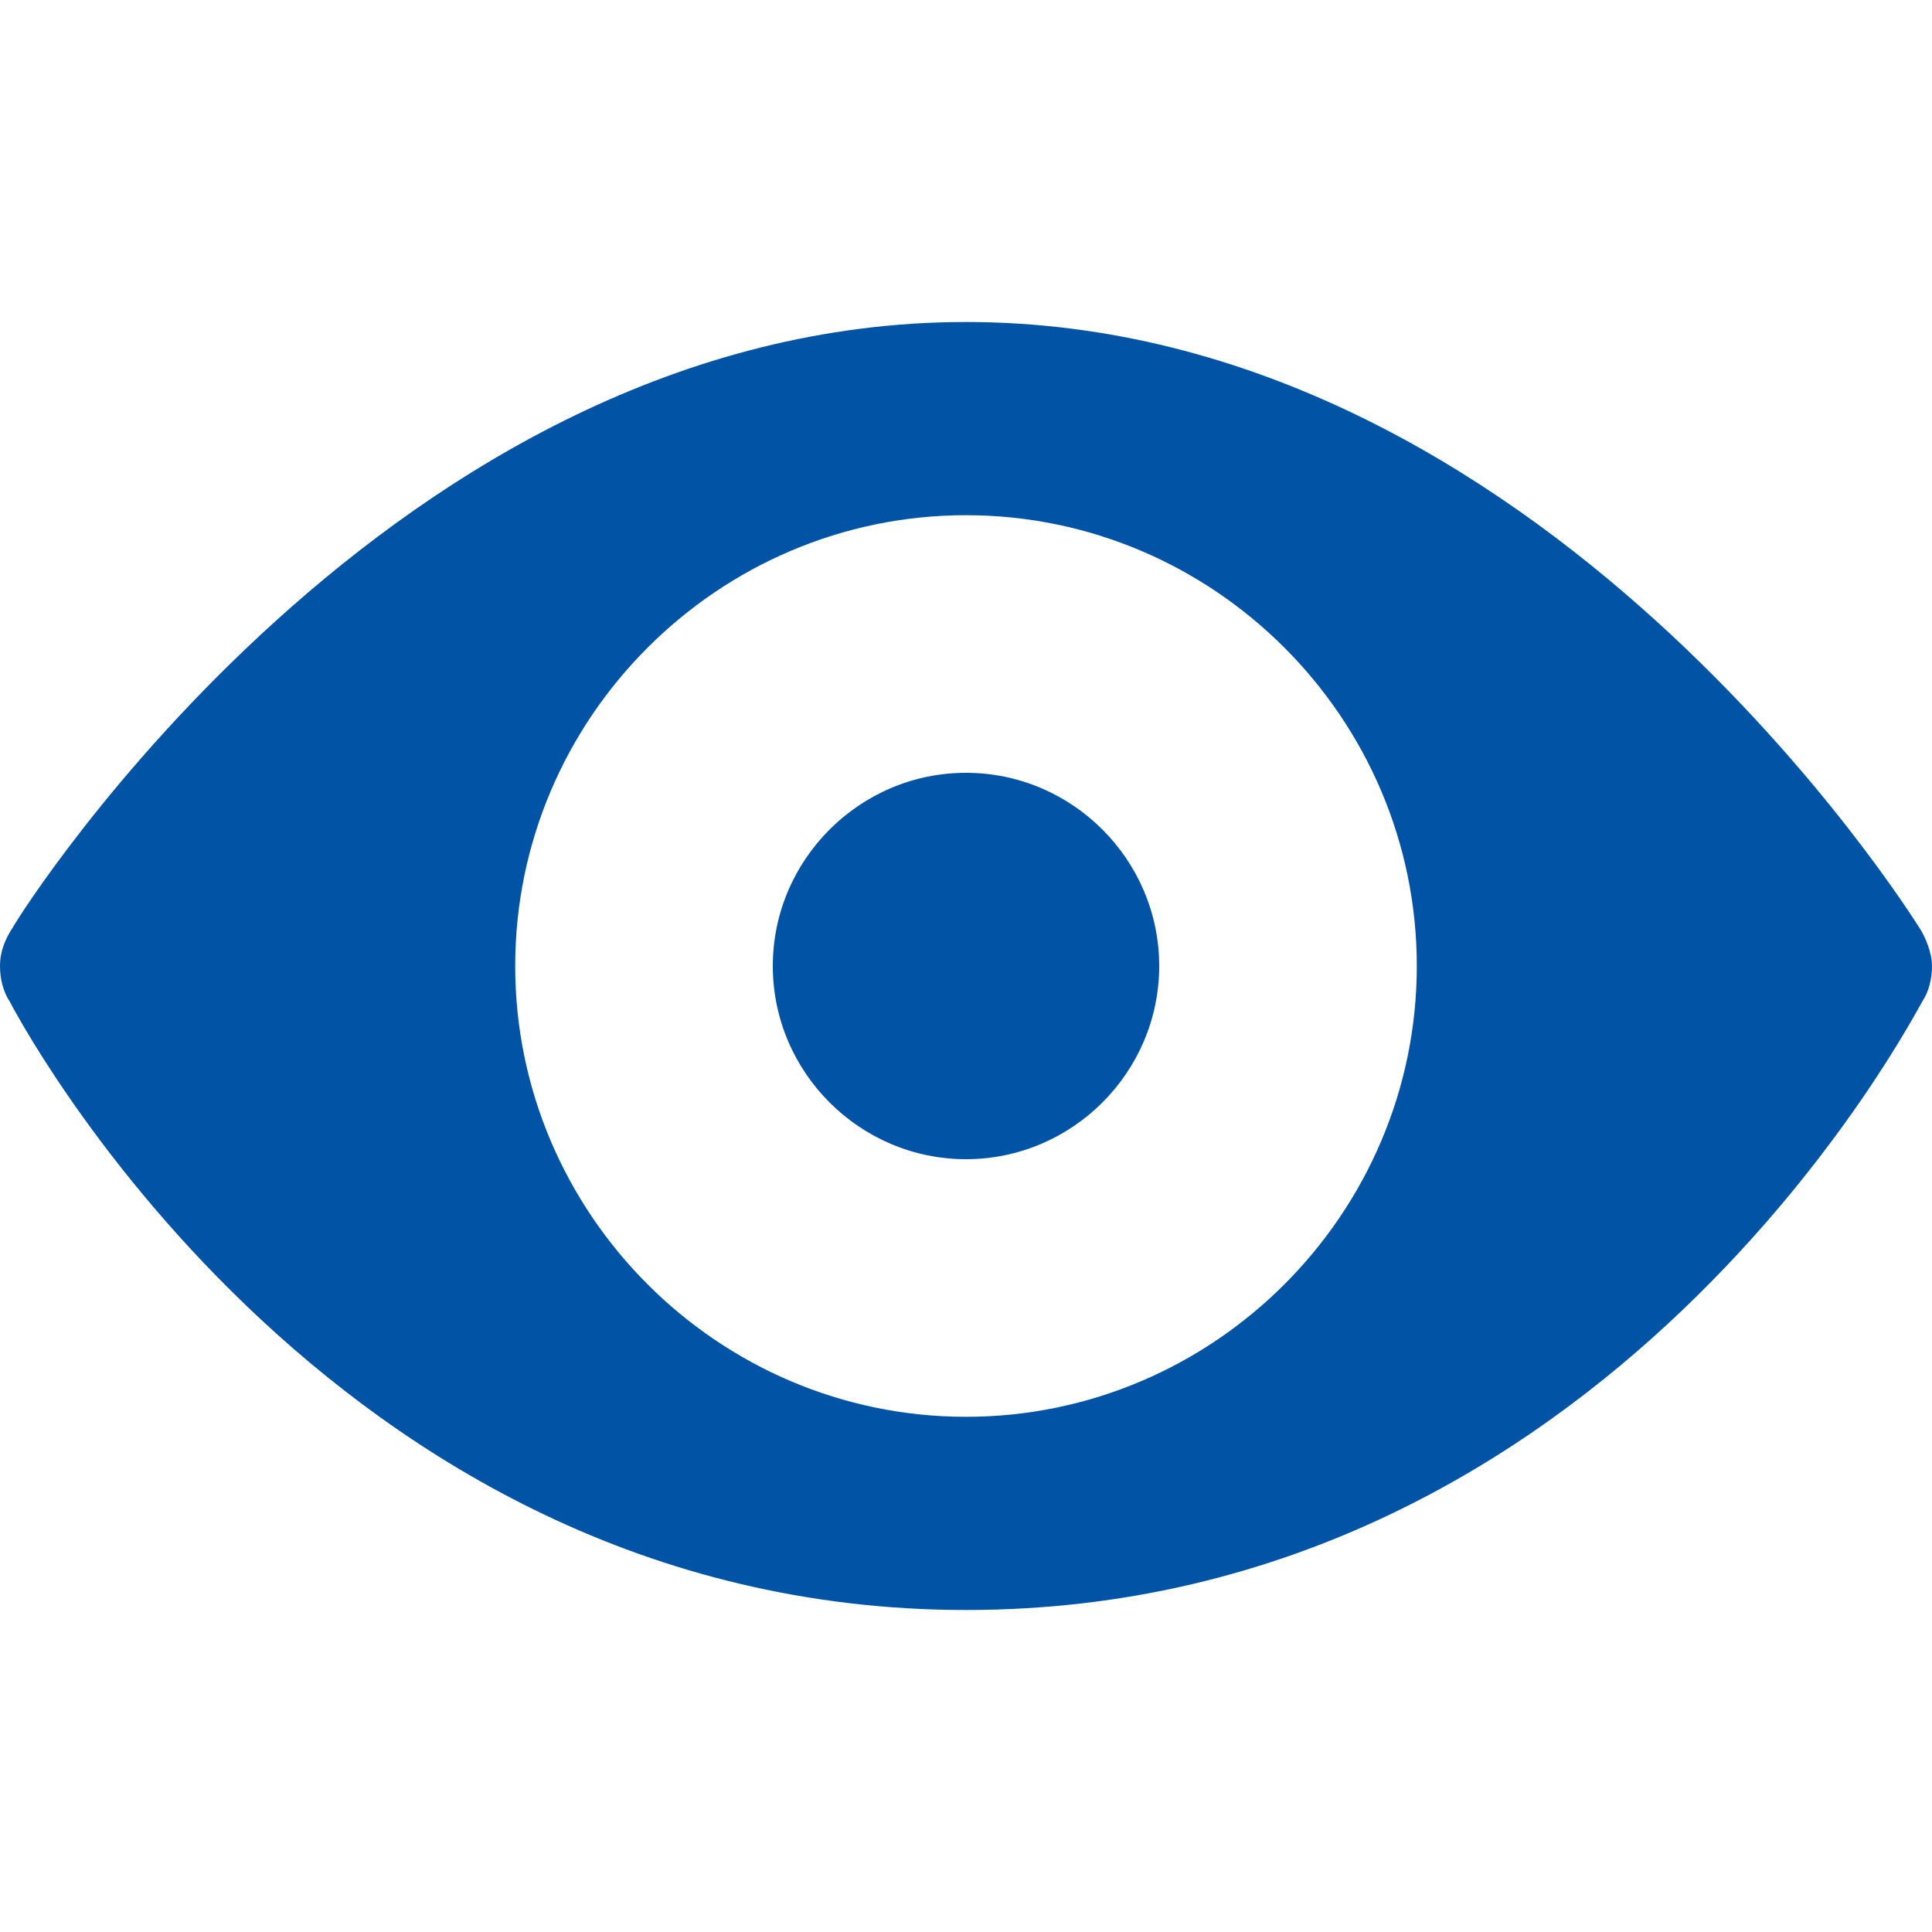 <?xml version="1.0" encoding="UTF-8"?>
<svg id="Layer_1" xmlns="http://www.w3.org/2000/svg" version="1.1" viewBox="0 0 60 60">
  <!-- Generator: Adobe Illustrator 29.4.0, SVG Export Plug-In . SVG Version: 2.1.0 Build 152)  -->
  <defs>
    <style>
      .st0 {
        fill: #0154a5;
      }
    </style>
  </defs>
  <path class="st0" d="M30,10C12.2,10,.6,28.4.4,28.8.2,29.1,0,29.5,0,30c0,.4.1.8.3,1.1,0,0,0,0,0,0,0,0,9.7,18.9,29.7,18.9s29.5-18.6,29.7-18.9c0,0,0,0,0,0,.2-.3.3-.7.3-1.1,0-.4-.2-.9-.4-1.2,0,0,0,0,0,0-.2-.3-11.7-18.8-29.6-18.8h0ZM30,16c7.7,0,14,6.3,14,14s-6.3,14-14,14-14-6.3-14-14,6.3-14,14-14ZM30,24c-3.3,0-6,2.7-6,6s2.7,6,6,6,6-2.7,6-6-2.7-6-6-6Z"/>
</svg>